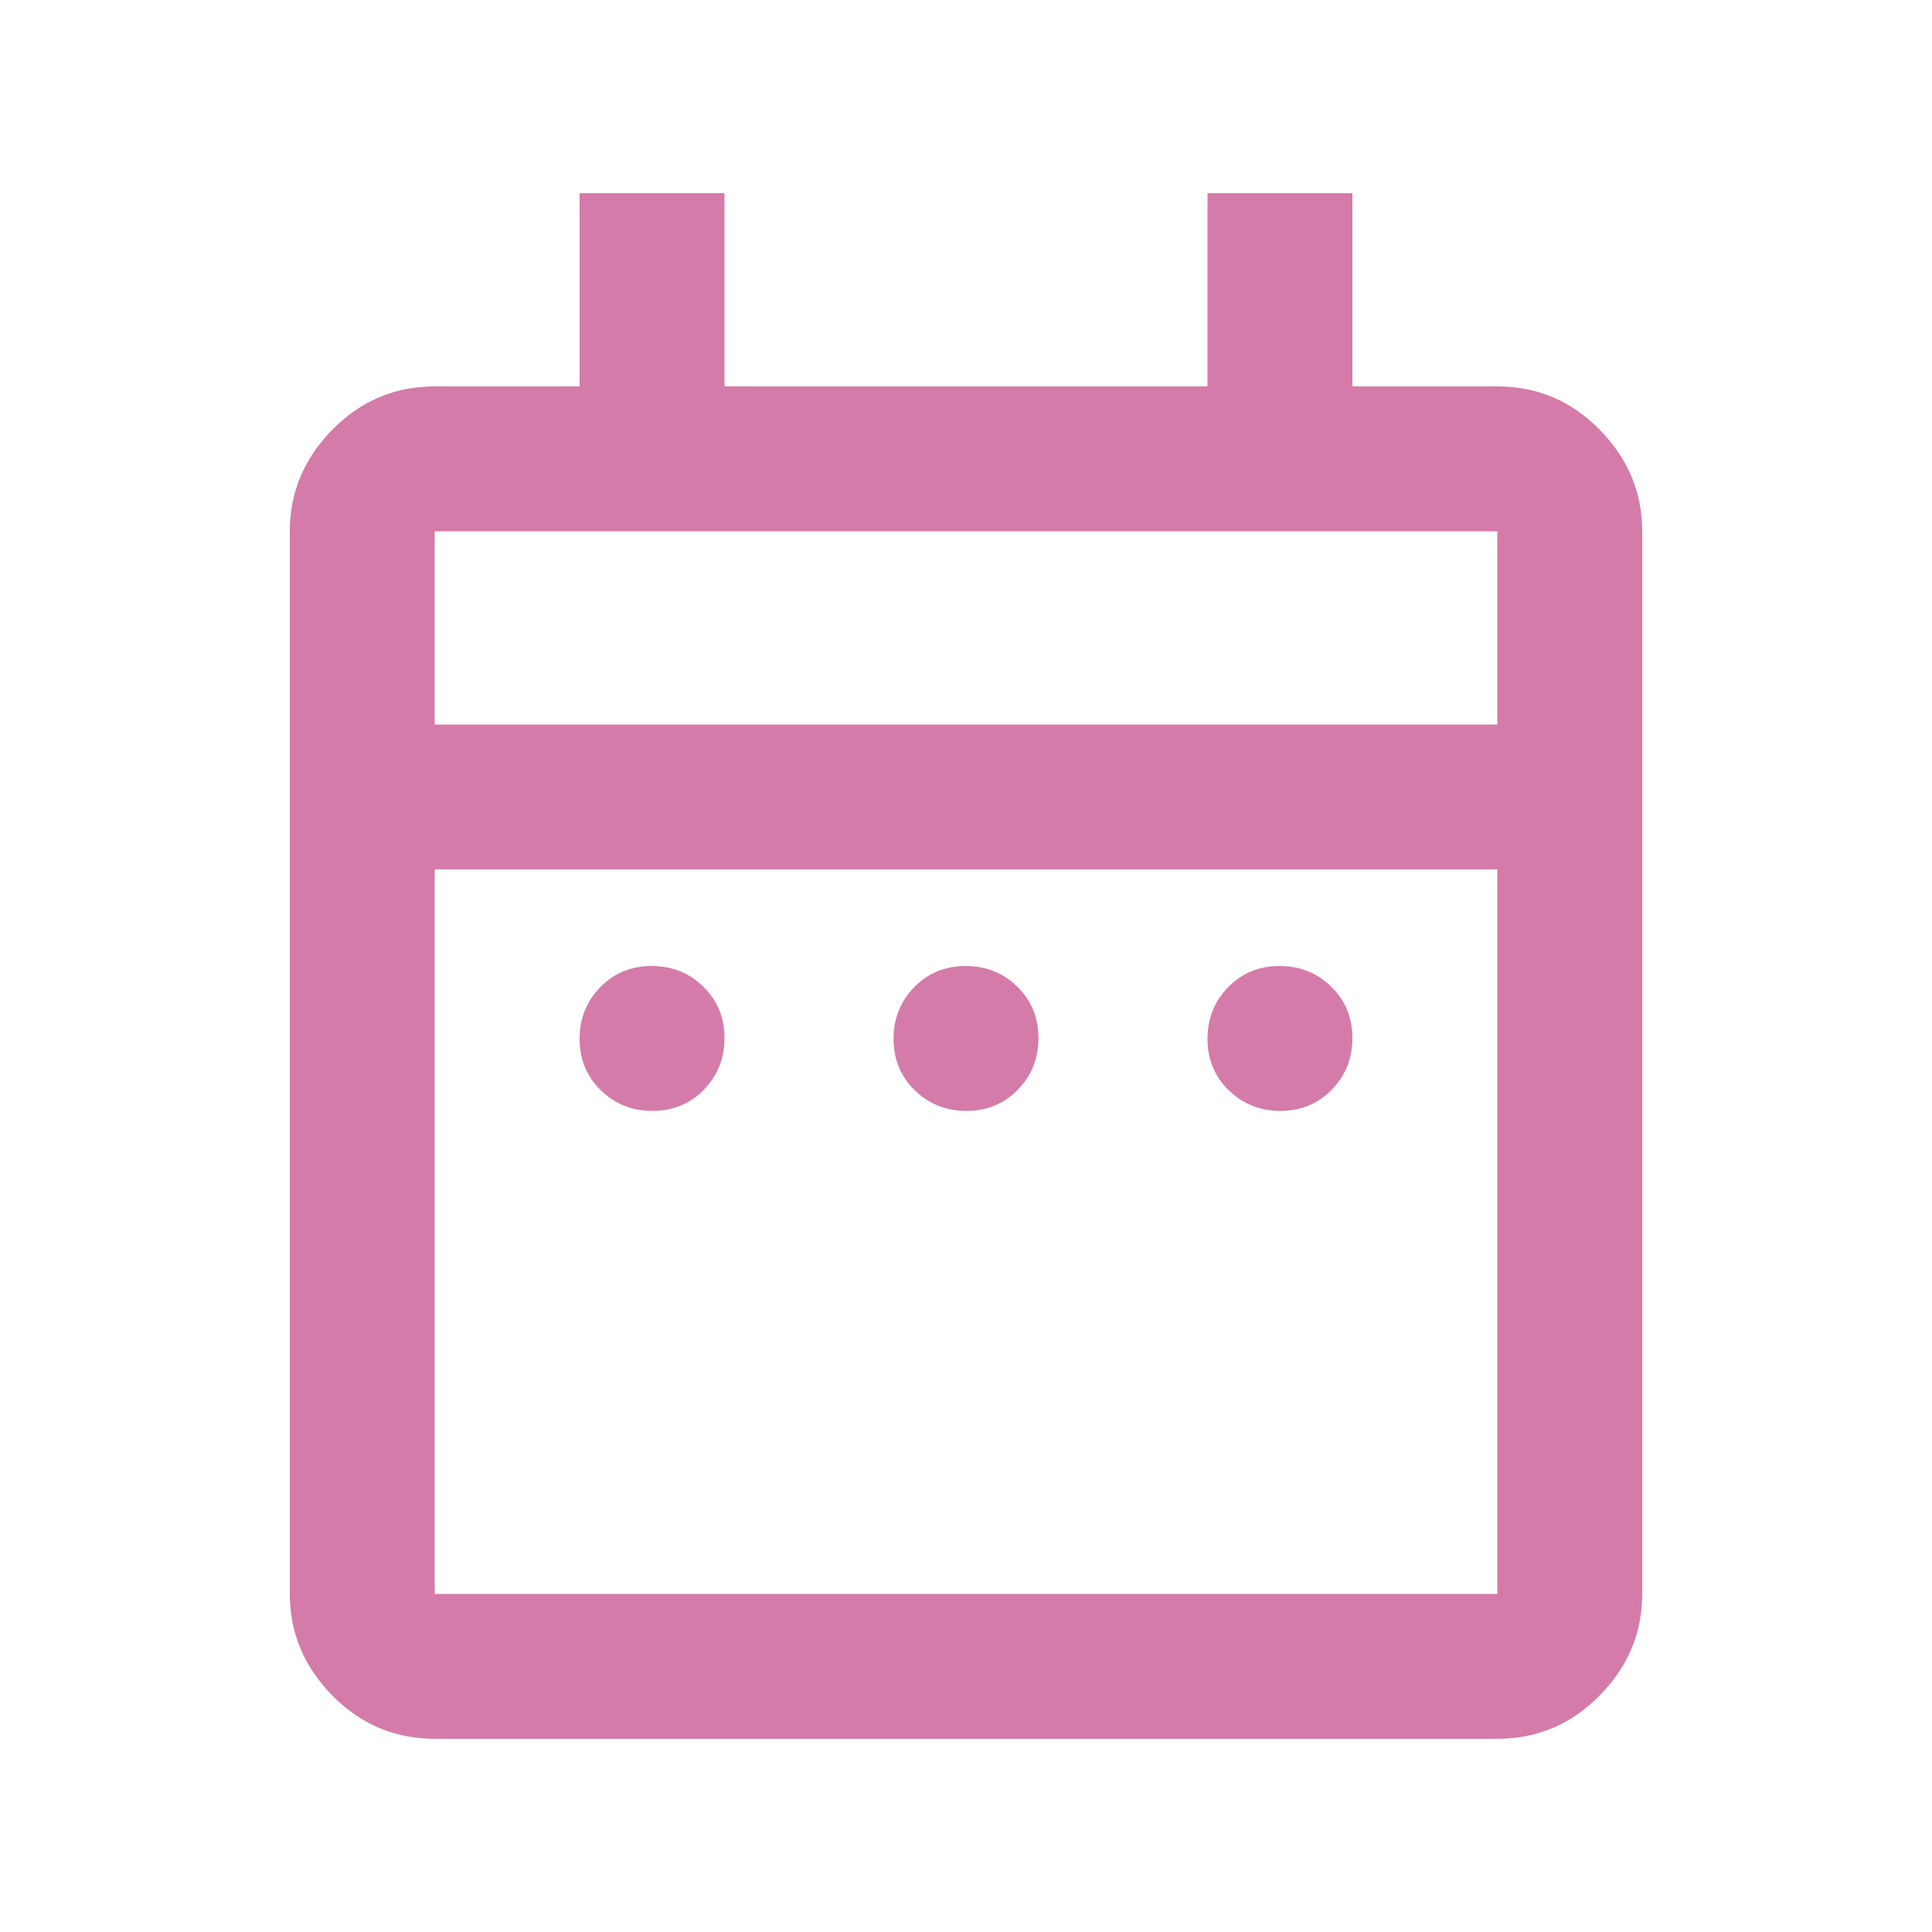 <svg xmlns="http://www.w3.org/2000/svg" height="20px" viewBox="0 -960 960 960" width="20px" fill="#D57BAA"><path d="M324.21-408q-15.21 0-25.71-10.29t-10.5-25.5q0-15.21 10.29-25.71t25.5-10.5q15.21 0 25.71 10.29t10.5 25.5q0 15.21-10.29 25.71t-25.5 10.5Zm156 0q-15.21 0-25.71-10.29t-10.5-25.5q0-15.21 10.29-25.71t25.5-10.5q15.21 0 25.71 10.29t10.5 25.5q0 15.21-10.29 25.71t-25.5 10.5Zm156 0q-15.21 0-25.71-10.29t-10.5-25.5q0-15.21 10.29-25.71t25.5-10.5q15.21 0 25.71 10.29t10.5 25.5q0 15.21-10.29 25.71t-25.5 10.5ZM216-96q-29.7 0-50.85-21.5Q144-139 144-168v-528q0-29 21.15-50.5T216-768h72v-96h72v96h240v-96h72v96h72q29.7 0 50.85 21.5Q816-725 816-696v528q0 29-21.15 50.5T744-96H216Zm0-72h528v-360H216v360Zm0-432h528v-96H216v96Zm0 0v-96 96Z"/></svg>